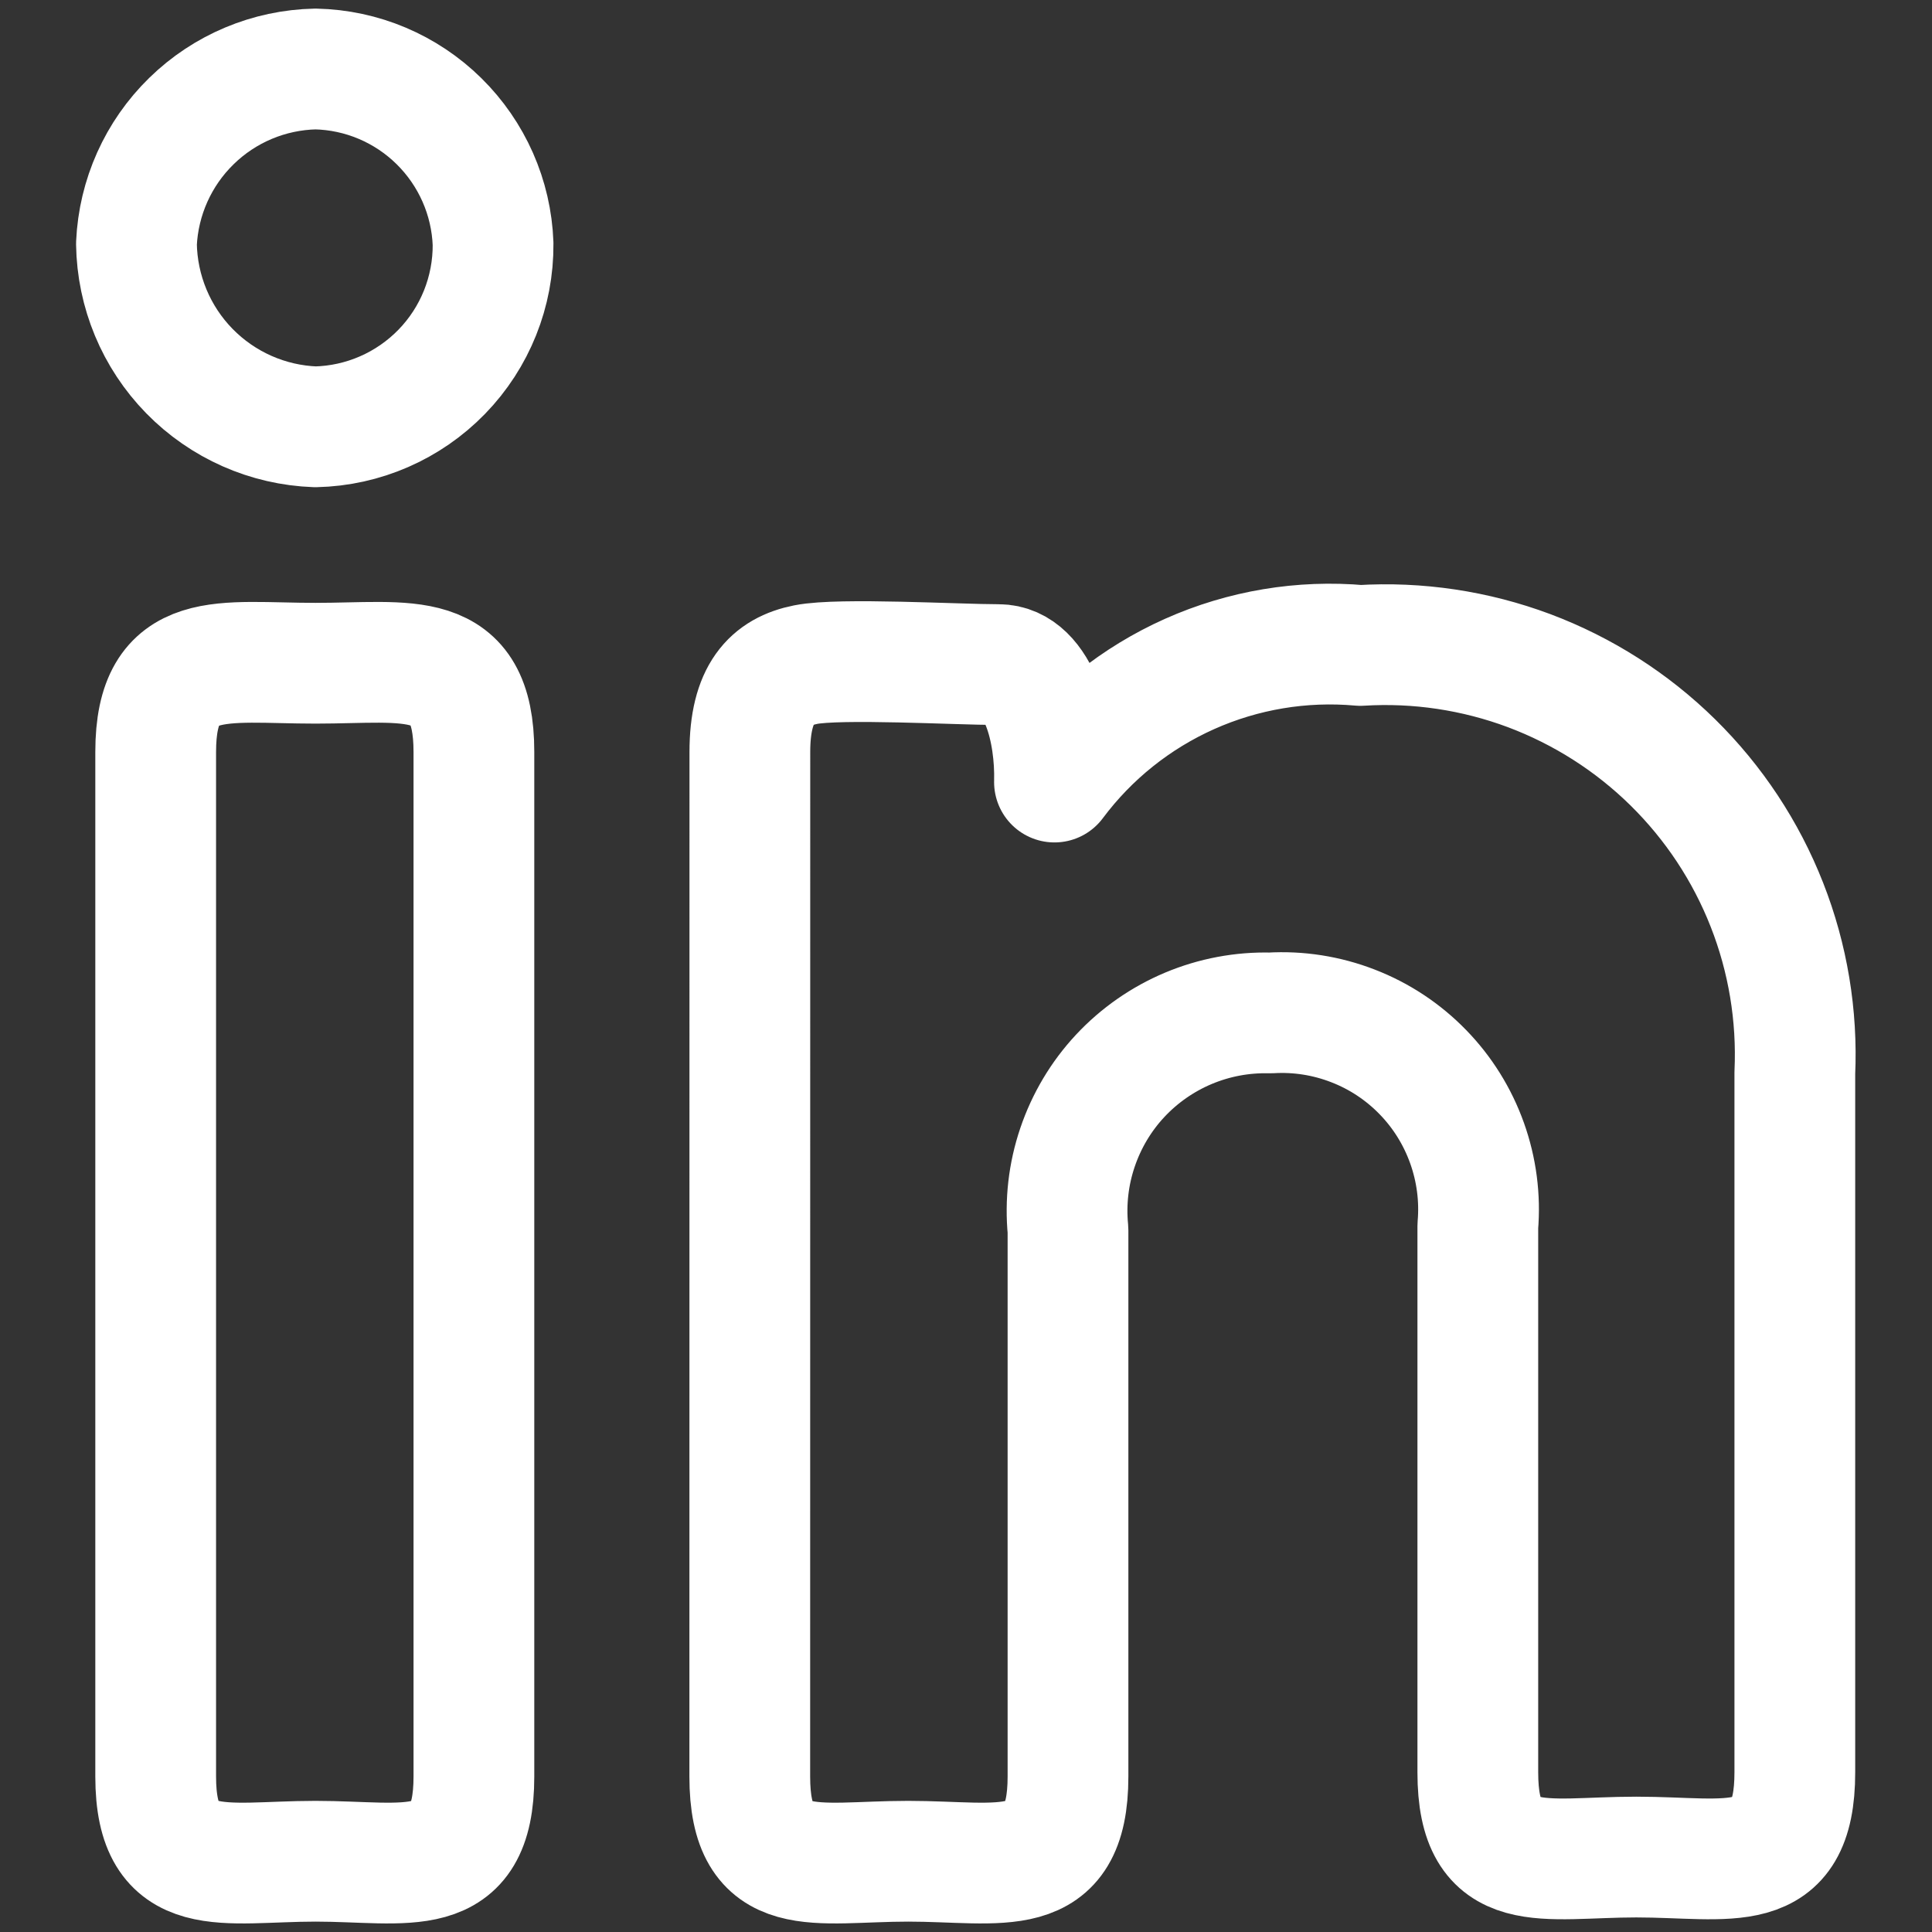 <svg width="24" height="24" viewBox="0 0 24 24" fill="none" xmlns="http://www.w3.org/2000/svg">
<rect x="0" y="0" width="24" height="24" fill="#333333" stroke="none"/>
<path d="M6.125 3.029C6.13 3.622 5.901 4.193 5.488 4.618C5.075 5.043 4.511 5.289 3.919 5.302C3.327 5.281 2.767 5.033 2.353 4.61C1.939 4.187 1.704 3.621 1.695 3.029C1.721 2.452 1.965 1.907 2.378 1.504C2.791 1.1 3.342 0.869 3.919 0.857C4.494 0.869 5.043 1.101 5.453 1.505C5.863 1.909 6.104 2.454 6.125 3.029ZM1.934 9.341C1.934 8.035 2.765 8.239 3.919 8.239C5.072 8.239 5.887 8.035 5.887 9.341V22.068C5.887 23.391 5.055 23.121 3.919 23.121C2.782 23.121 1.934 23.391 1.934 22.068V9.341ZM9.315 9.343C9.315 8.613 9.586 8.34 10.01 8.256C10.433 8.172 11.895 8.256 12.403 8.256C12.912 8.256 13.116 9.087 13.099 9.715C13.535 9.131 14.113 8.669 14.778 8.372C15.443 8.075 16.174 7.953 16.899 8.018C17.612 7.974 18.326 8.081 18.995 8.331C19.663 8.582 20.272 8.97 20.781 9.471C21.29 9.972 21.688 10.574 21.949 11.239C22.21 11.903 22.328 12.615 22.296 13.329V22.017C22.296 23.34 21.482 23.069 20.326 23.069C19.171 23.069 18.358 23.34 18.358 22.017V15.23C18.388 14.88 18.342 14.529 18.224 14.199C18.106 13.869 17.919 13.568 17.674 13.317C17.43 13.066 17.134 12.87 16.807 12.744C16.48 12.617 16.13 12.562 15.78 12.583C15.431 12.574 15.085 12.639 14.763 12.774C14.442 12.909 14.153 13.11 13.915 13.365C13.677 13.62 13.497 13.923 13.385 14.254C13.273 14.584 13.233 14.934 13.267 15.281V22.068C13.267 23.391 12.435 23.121 11.282 23.121C10.128 23.121 9.314 23.391 9.314 22.068L9.315 9.343Z" stroke="white" stroke-width="1.5" stroke-linecap="round" stroke-linejoin="round"/>
</svg>
